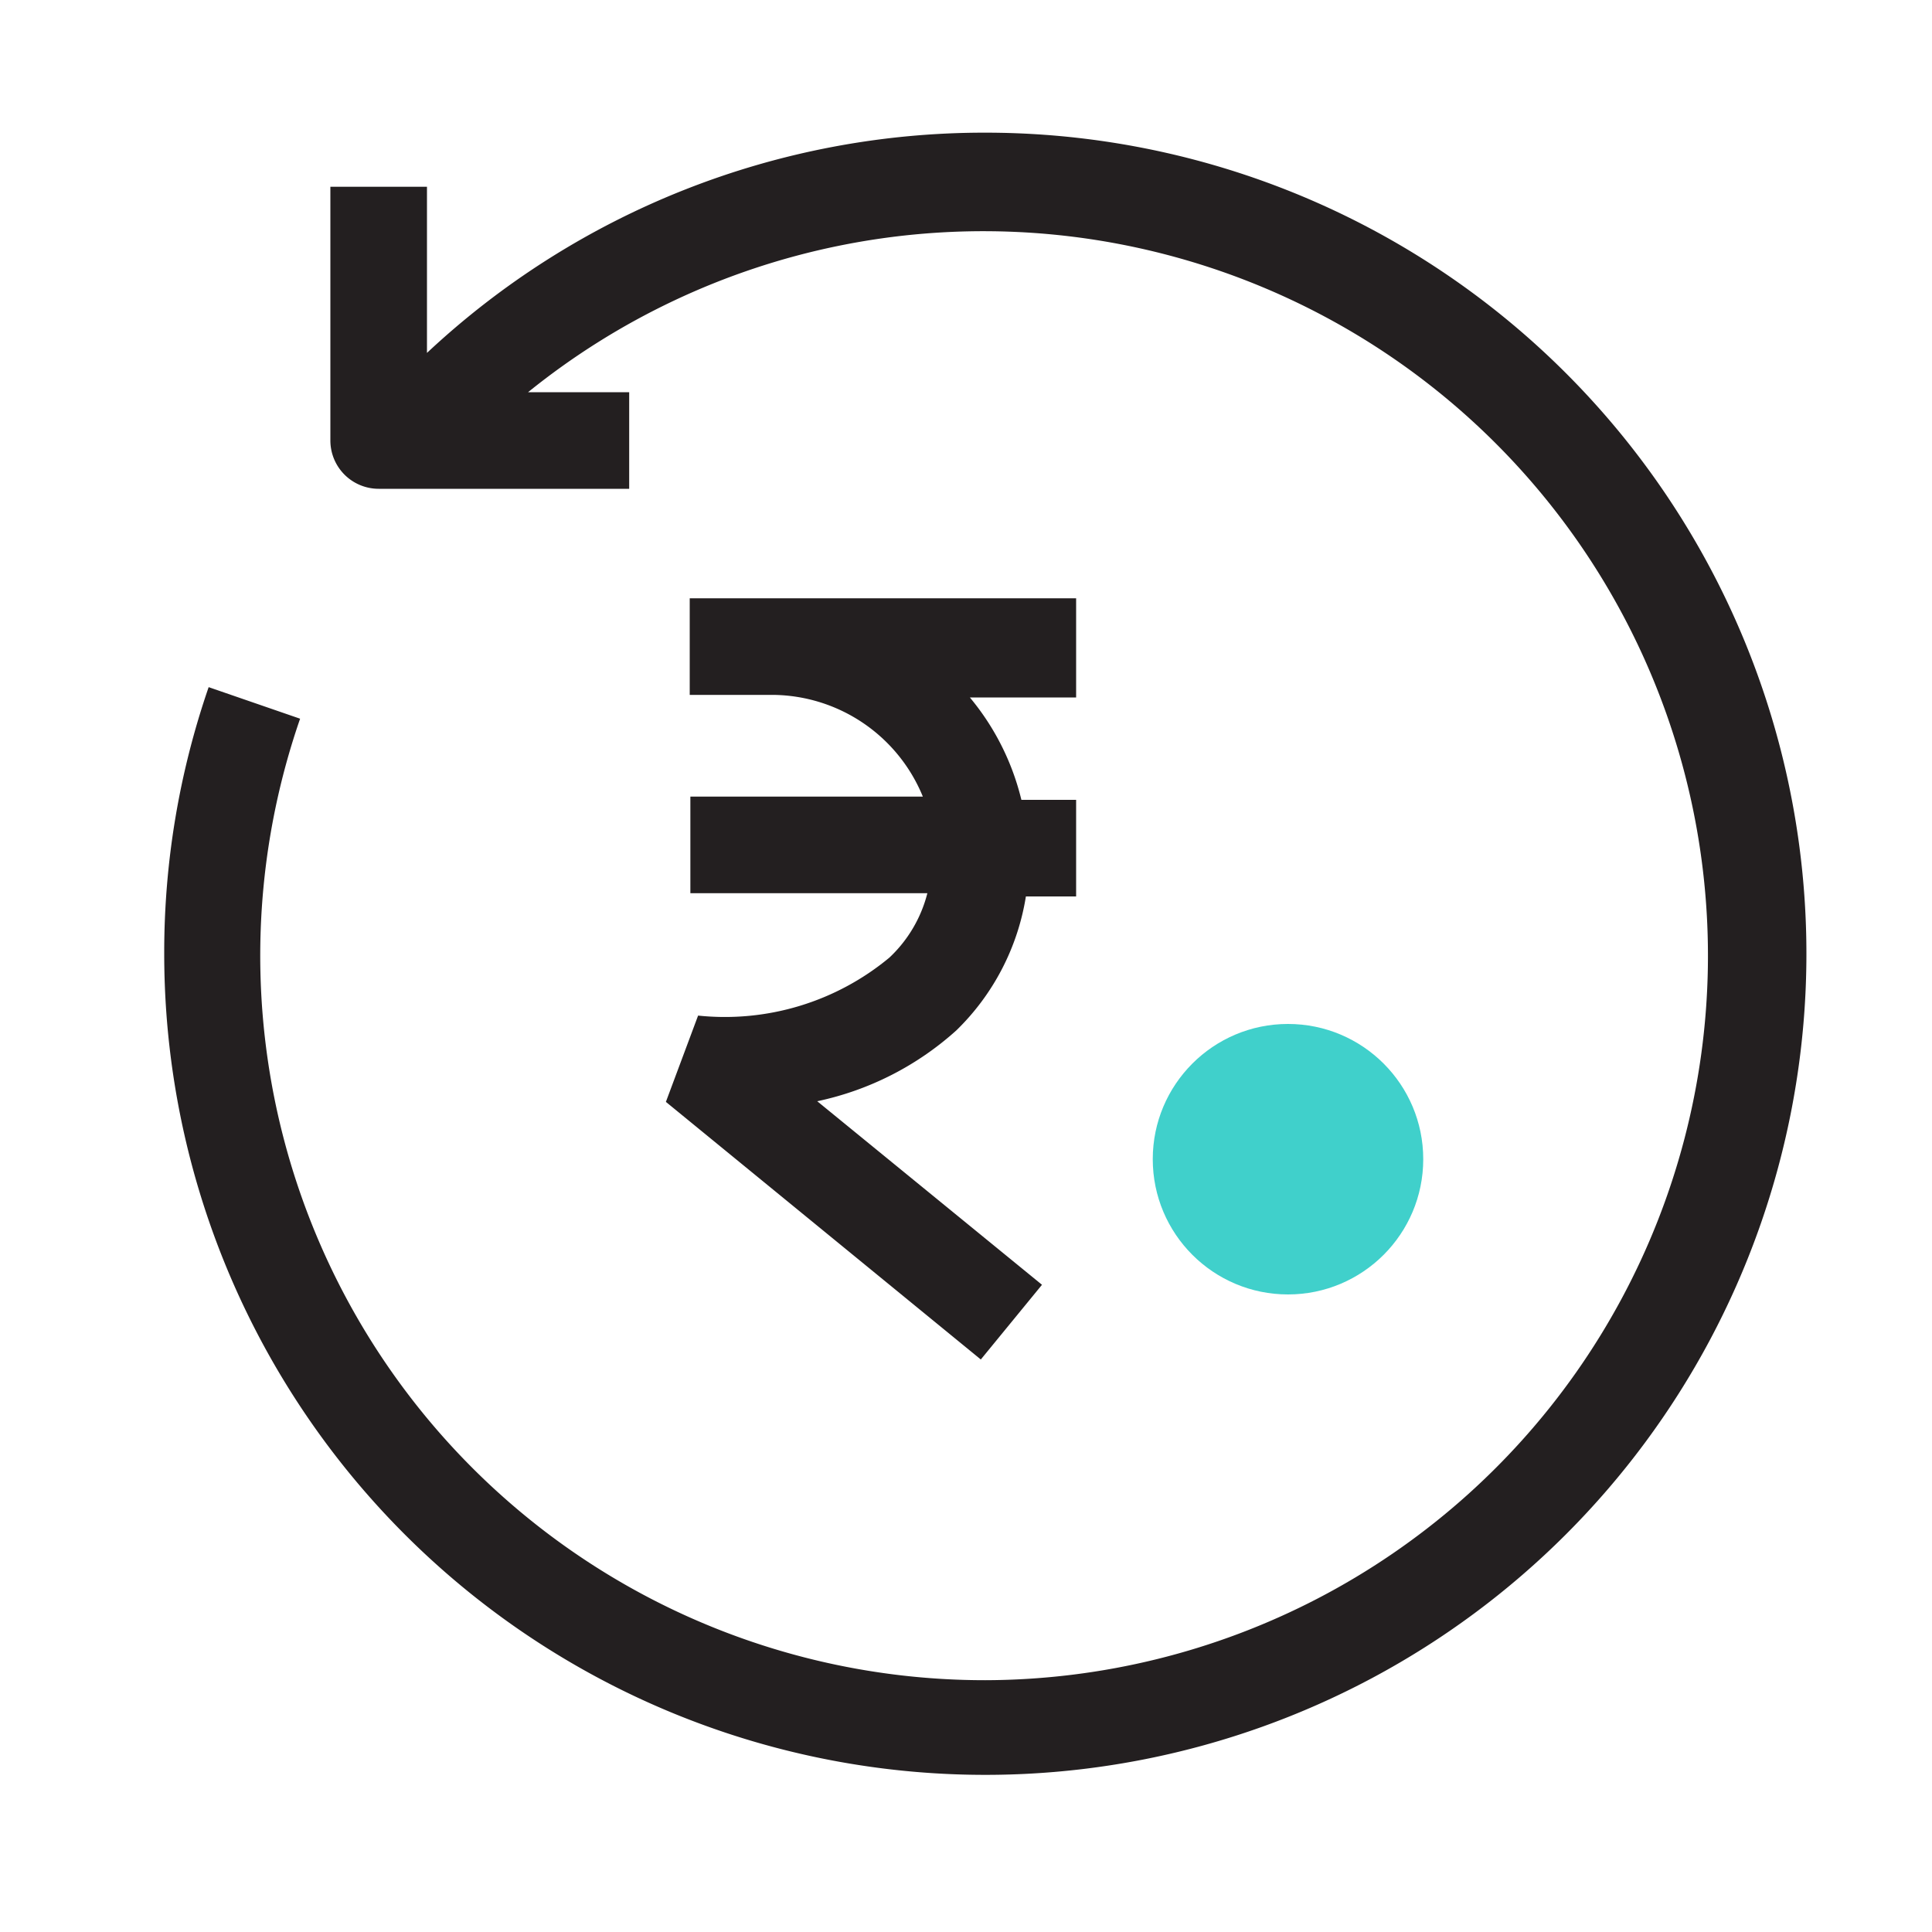 <svg xmlns="http://www.w3.org/2000/svg" viewBox="0 0 30 30" xmlns:v="https://vecta.io/nano"><path d="M10.84 15.77l-.5 1.34 4.89 4 .95-1.16-3.49-2.85a4.67 4.67 0 0 0 2.16-1.1 3.72 3.72 0 0 0 1.08-2.08h.78v-1.5h-.85a3.92 3.92 0 0 0-.8-1.59h1.65V9.29h-6v1.5H12a2.54 2.54 0 0 1 2.33 1.58h-3.61v1.5h3.68a2.07 2.07 0 0 1-.59 1 4 4 0 0 1-2.97.9zM15.3 2.06a12.66 12.66 0 0 0-8.67 3.42V2.9h-1.5v3.94a.75.75 0 0 0 .75.75h3.89v-1.5H8.2a11.25 11.25 0 1 1 7.1 20A11.25 11.25 0 0 1 4.66 11.16l-1.42-.49a12.62 12.62 0 0 0-.69 4.14A12.75 12.75 0 1 0 15.3 2.06zm-8.67 4V6h0z" fill="#231f20"/><circle cx="20" cy="18" r="2.1" fill="#40d0cb"/></svg>